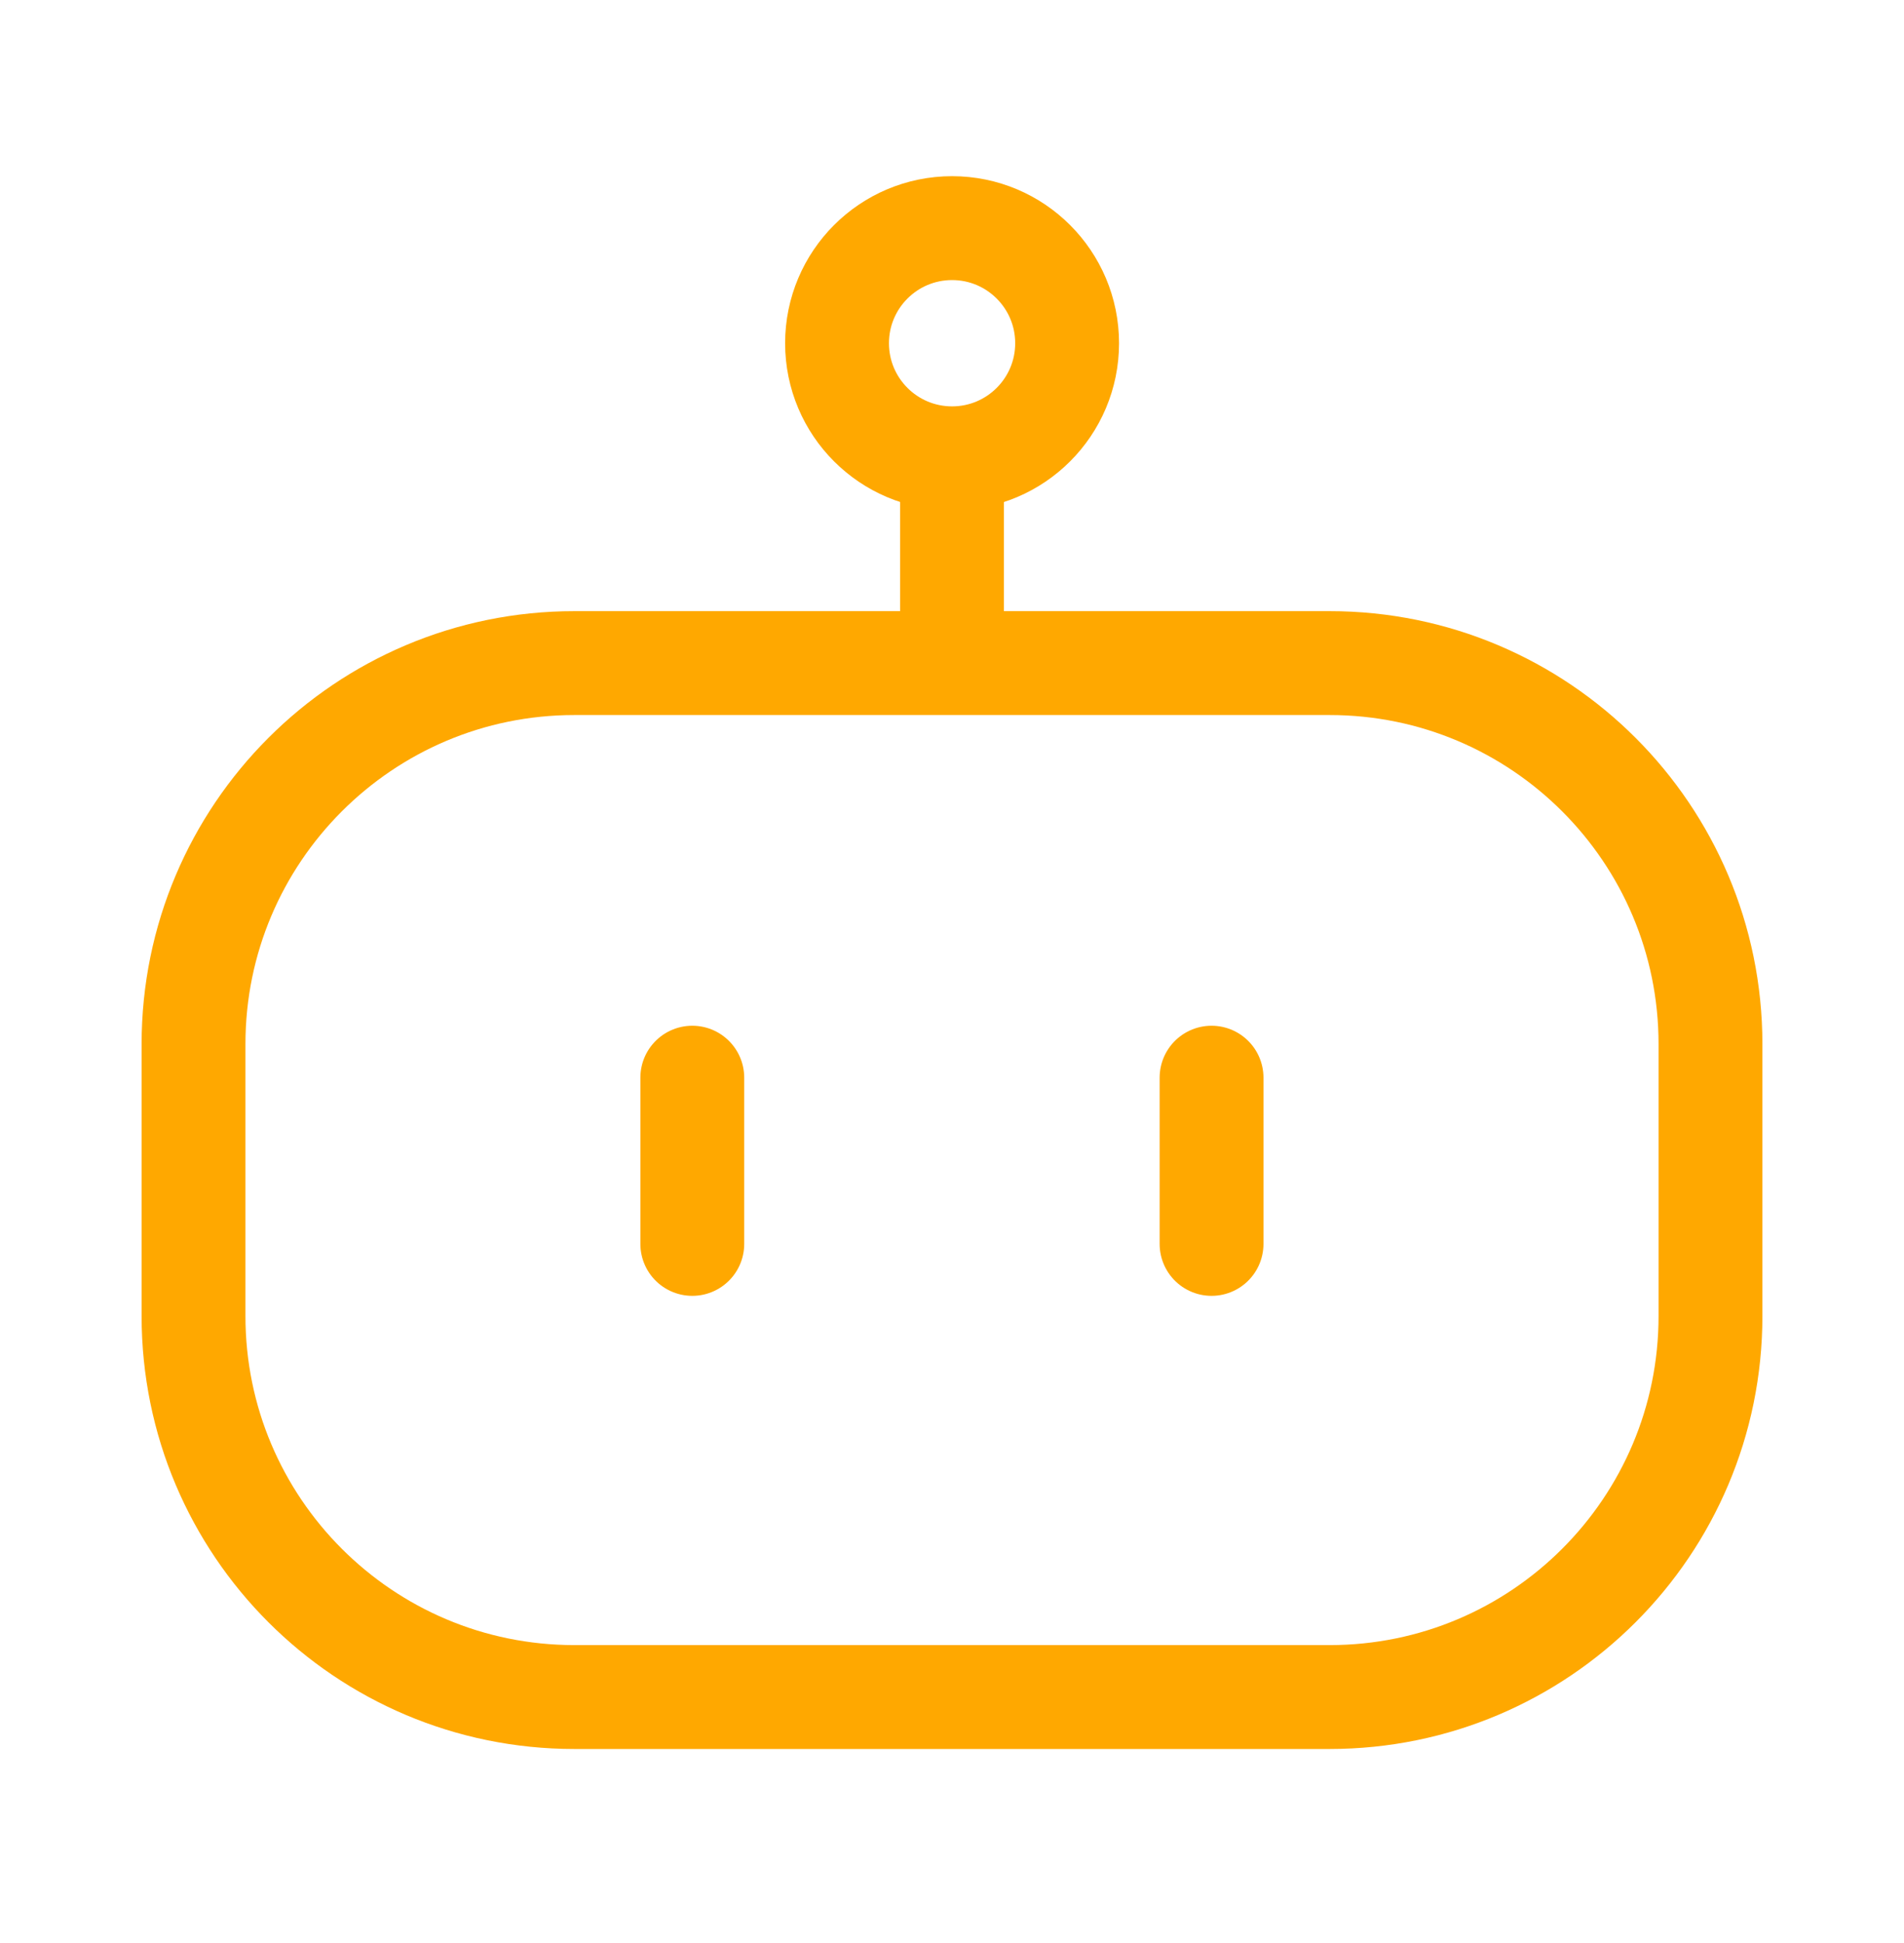 <svg width="50" height="51" viewBox="0 0 50 51" fill="none" xmlns="http://www.w3.org/2000/svg">
<circle cx="25.002" cy="9.009" r="3.021" transform="rotate(90 25.002 9.009)" stroke="#FFA800" stroke-width="2.727"/>
<path d="M25 17.405H15.082C9.559 17.405 5.082 21.882 5.082 27.405V34.544C5.082 40.067 9.559 44.544 15.082 44.544H34.918C40.441 44.544 44.918 40.067 44.918 34.544V27.405C44.918 21.882 40.441 17.405 34.918 17.405H25ZM25 17.405V12.031" stroke="#FFA800" stroke-width="2.727"/>
<path d="M18.18 28.287V32.65" stroke="#FFA800" stroke-width="2.727" stroke-linecap="round"/>
<path d="M31.816 28.287V32.65" stroke="#FFA800" stroke-width="2.727" stroke-linecap="round"/>
</svg>
